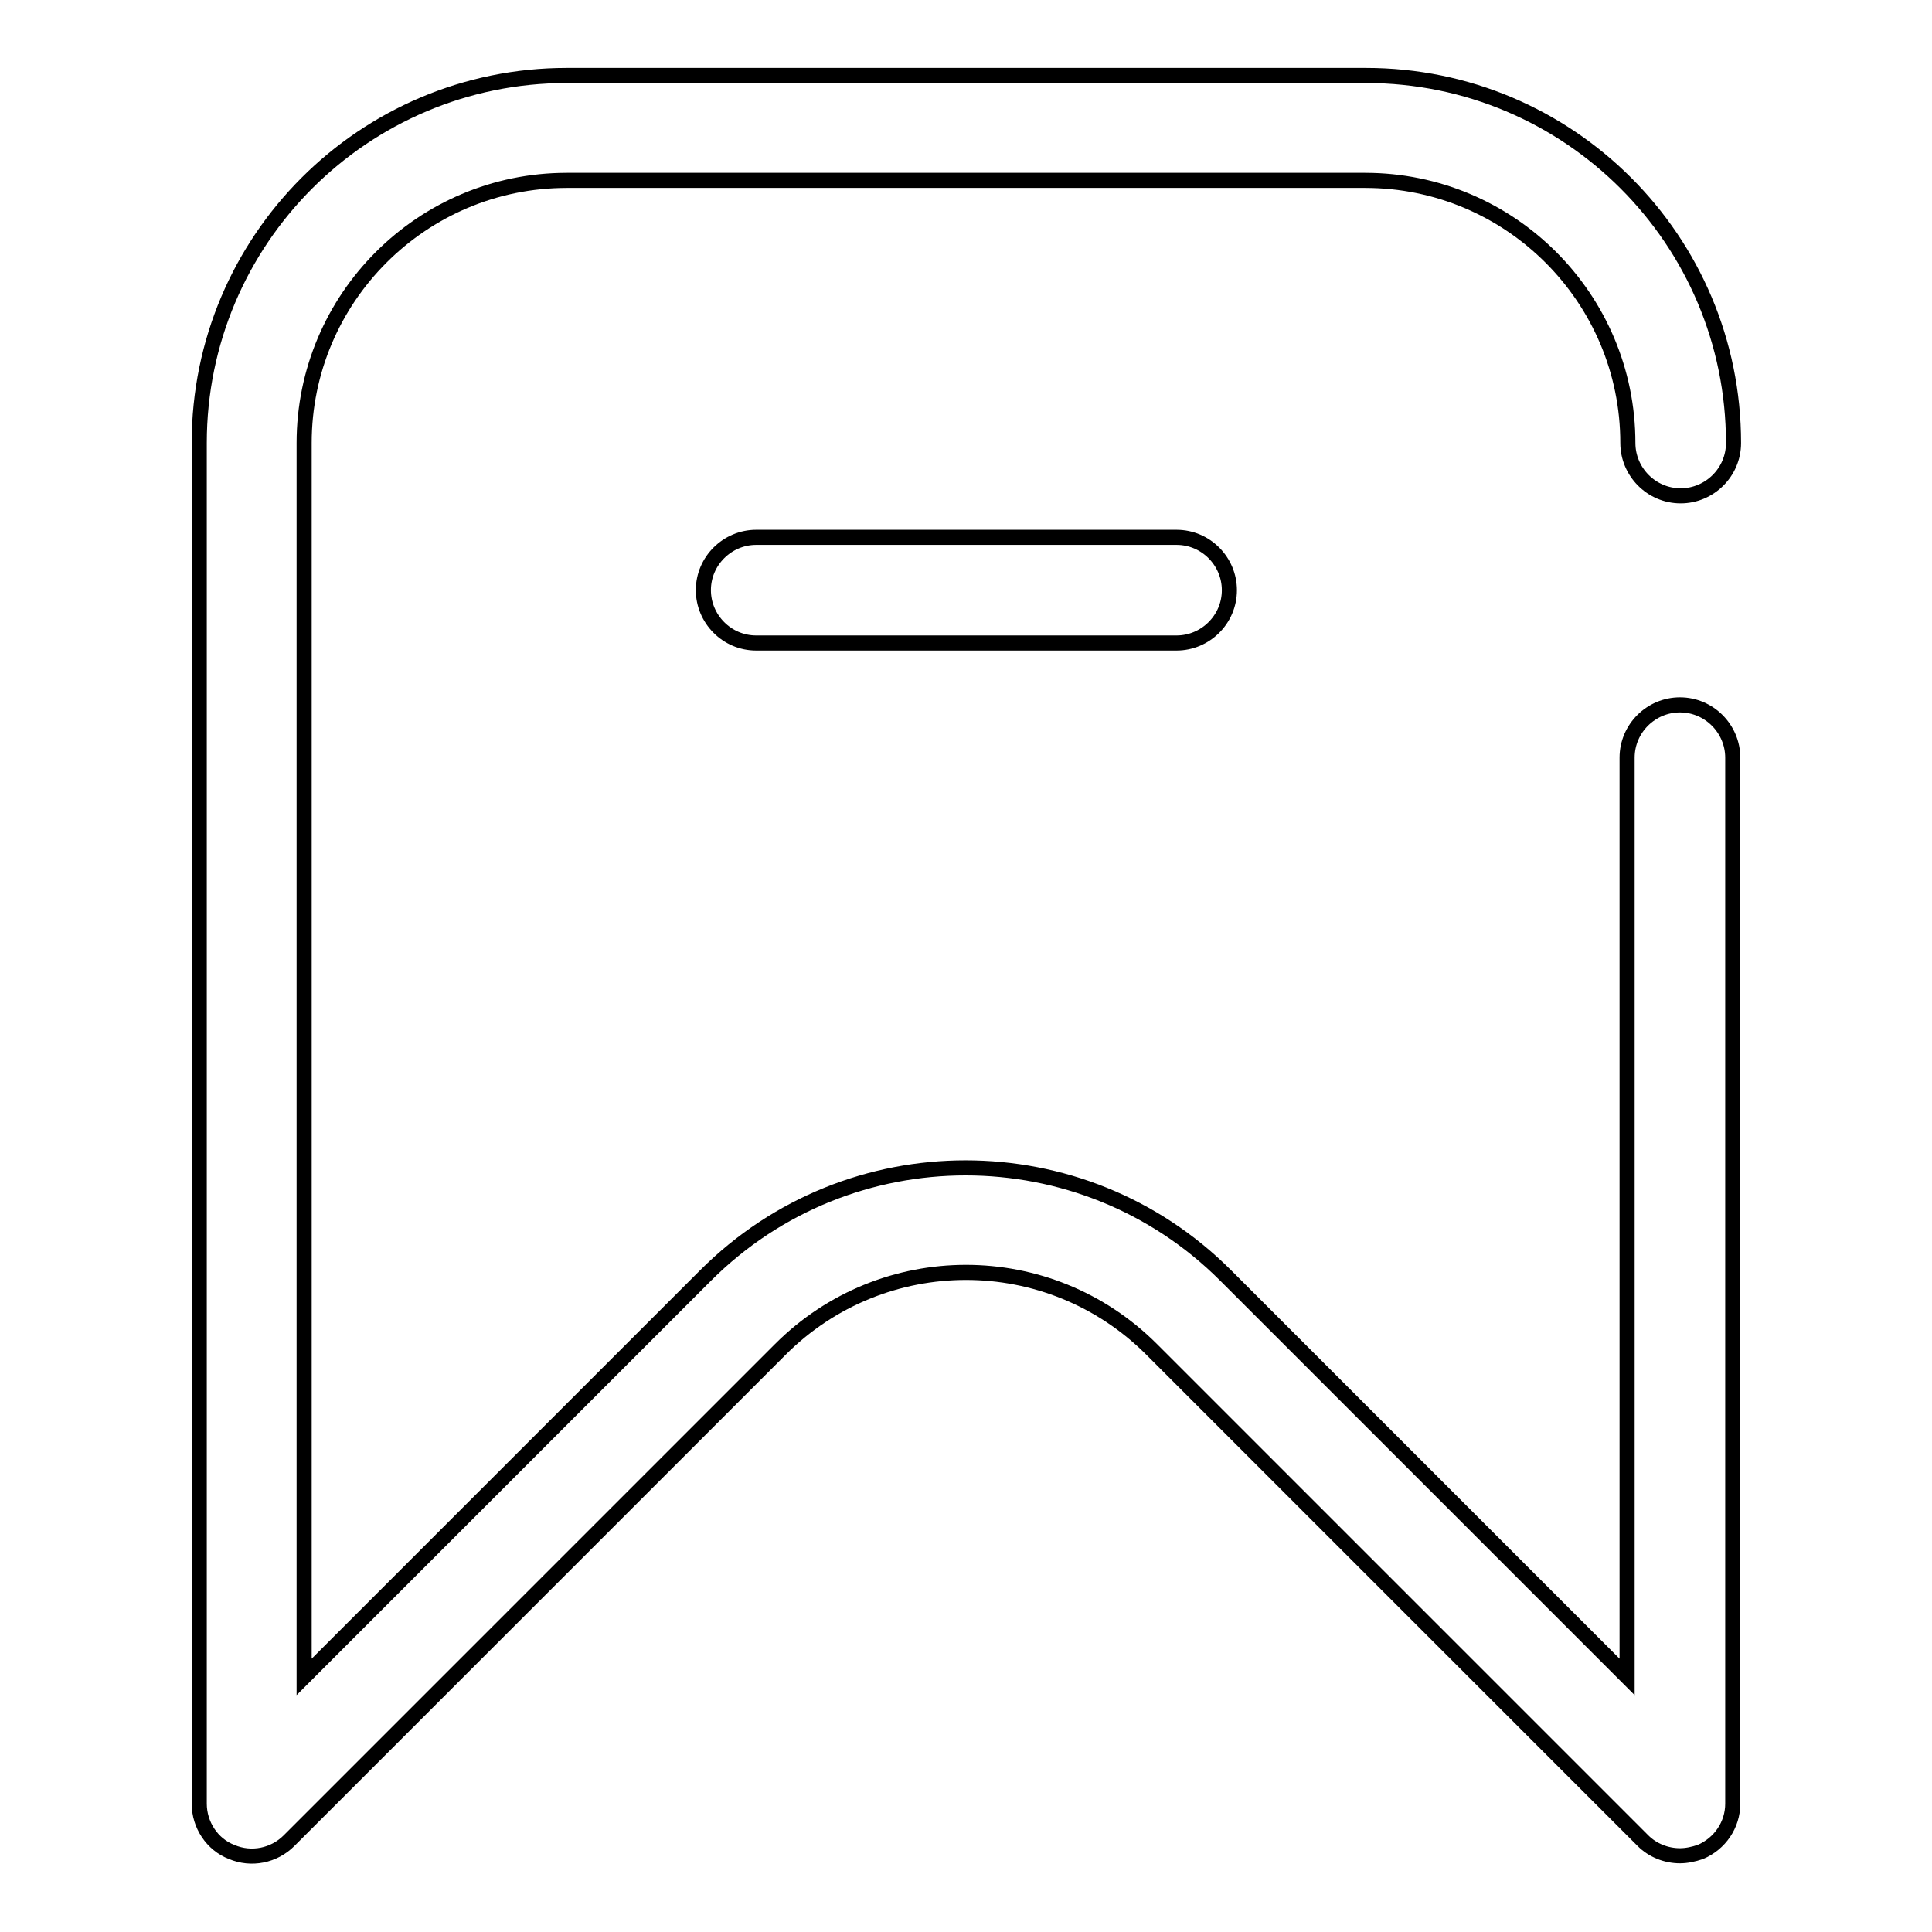 <?xml version="1.0" encoding="utf-8"?>
<!-- Svg Vector Icons : http://www.onlinewebfonts.com/icon -->
<!DOCTYPE svg PUBLIC "-//W3C//DTD SVG 1.1//EN" "http://www.w3.org/Graphics/SVG/1.1/DTD/svg11.dtd">
<svg version="1.1" xmlns="http://www.w3.org/2000/svg" xmlns:xlink="http://www.w3.org/1999/xlink" x="0px" y="0px" viewBox="0 0 256 256" enable-background="new 0 0 256 256" xml:space="preserve">
<g> <path stroke-width="2" fill-opacity="0" stroke="#000000"  d="M215.7,58.7c0,3.8,3.1,7,7,7c3.8,0,7-3.1,7-7c0-26.9-21.8-48.7-48.7-48.7H75.1c-26.9,0-48.7,21.8-48.7,48.7 V239c0,2.8,1.7,5.4,4.3,6.4c2.6,1.1,5.6,0.5,7.6-1.5l65.1-65.1c13.6-13.6,35.6-13.6,49.2,0l65.1,65.1c1.3,1.3,3.1,2,4.9,2 c0.9,0,1.8-0.2,2.7-0.5c2.6-1.1,4.3-3.6,4.3-6.4V100.4c0-3.8-3.1-7-7-7c-3.8,0-7,3.1-7,7v121.8L162.4,169c-19-19-49.9-19-68.9,0 l-53.2,53.2V58.7c0-19.2,15.6-34.8,34.8-34.8h105.8C200.1,23.9,215.7,39.5,215.7,58.7z M100.2,71.2c-3.8,0-7,3.1-7,7 c0,3.8,3.1,7,7,7h55.7c3.8,0,7-3.1,7-7c0-3.8-3.1-7-7-7H100.2z"/></g>
</svg>